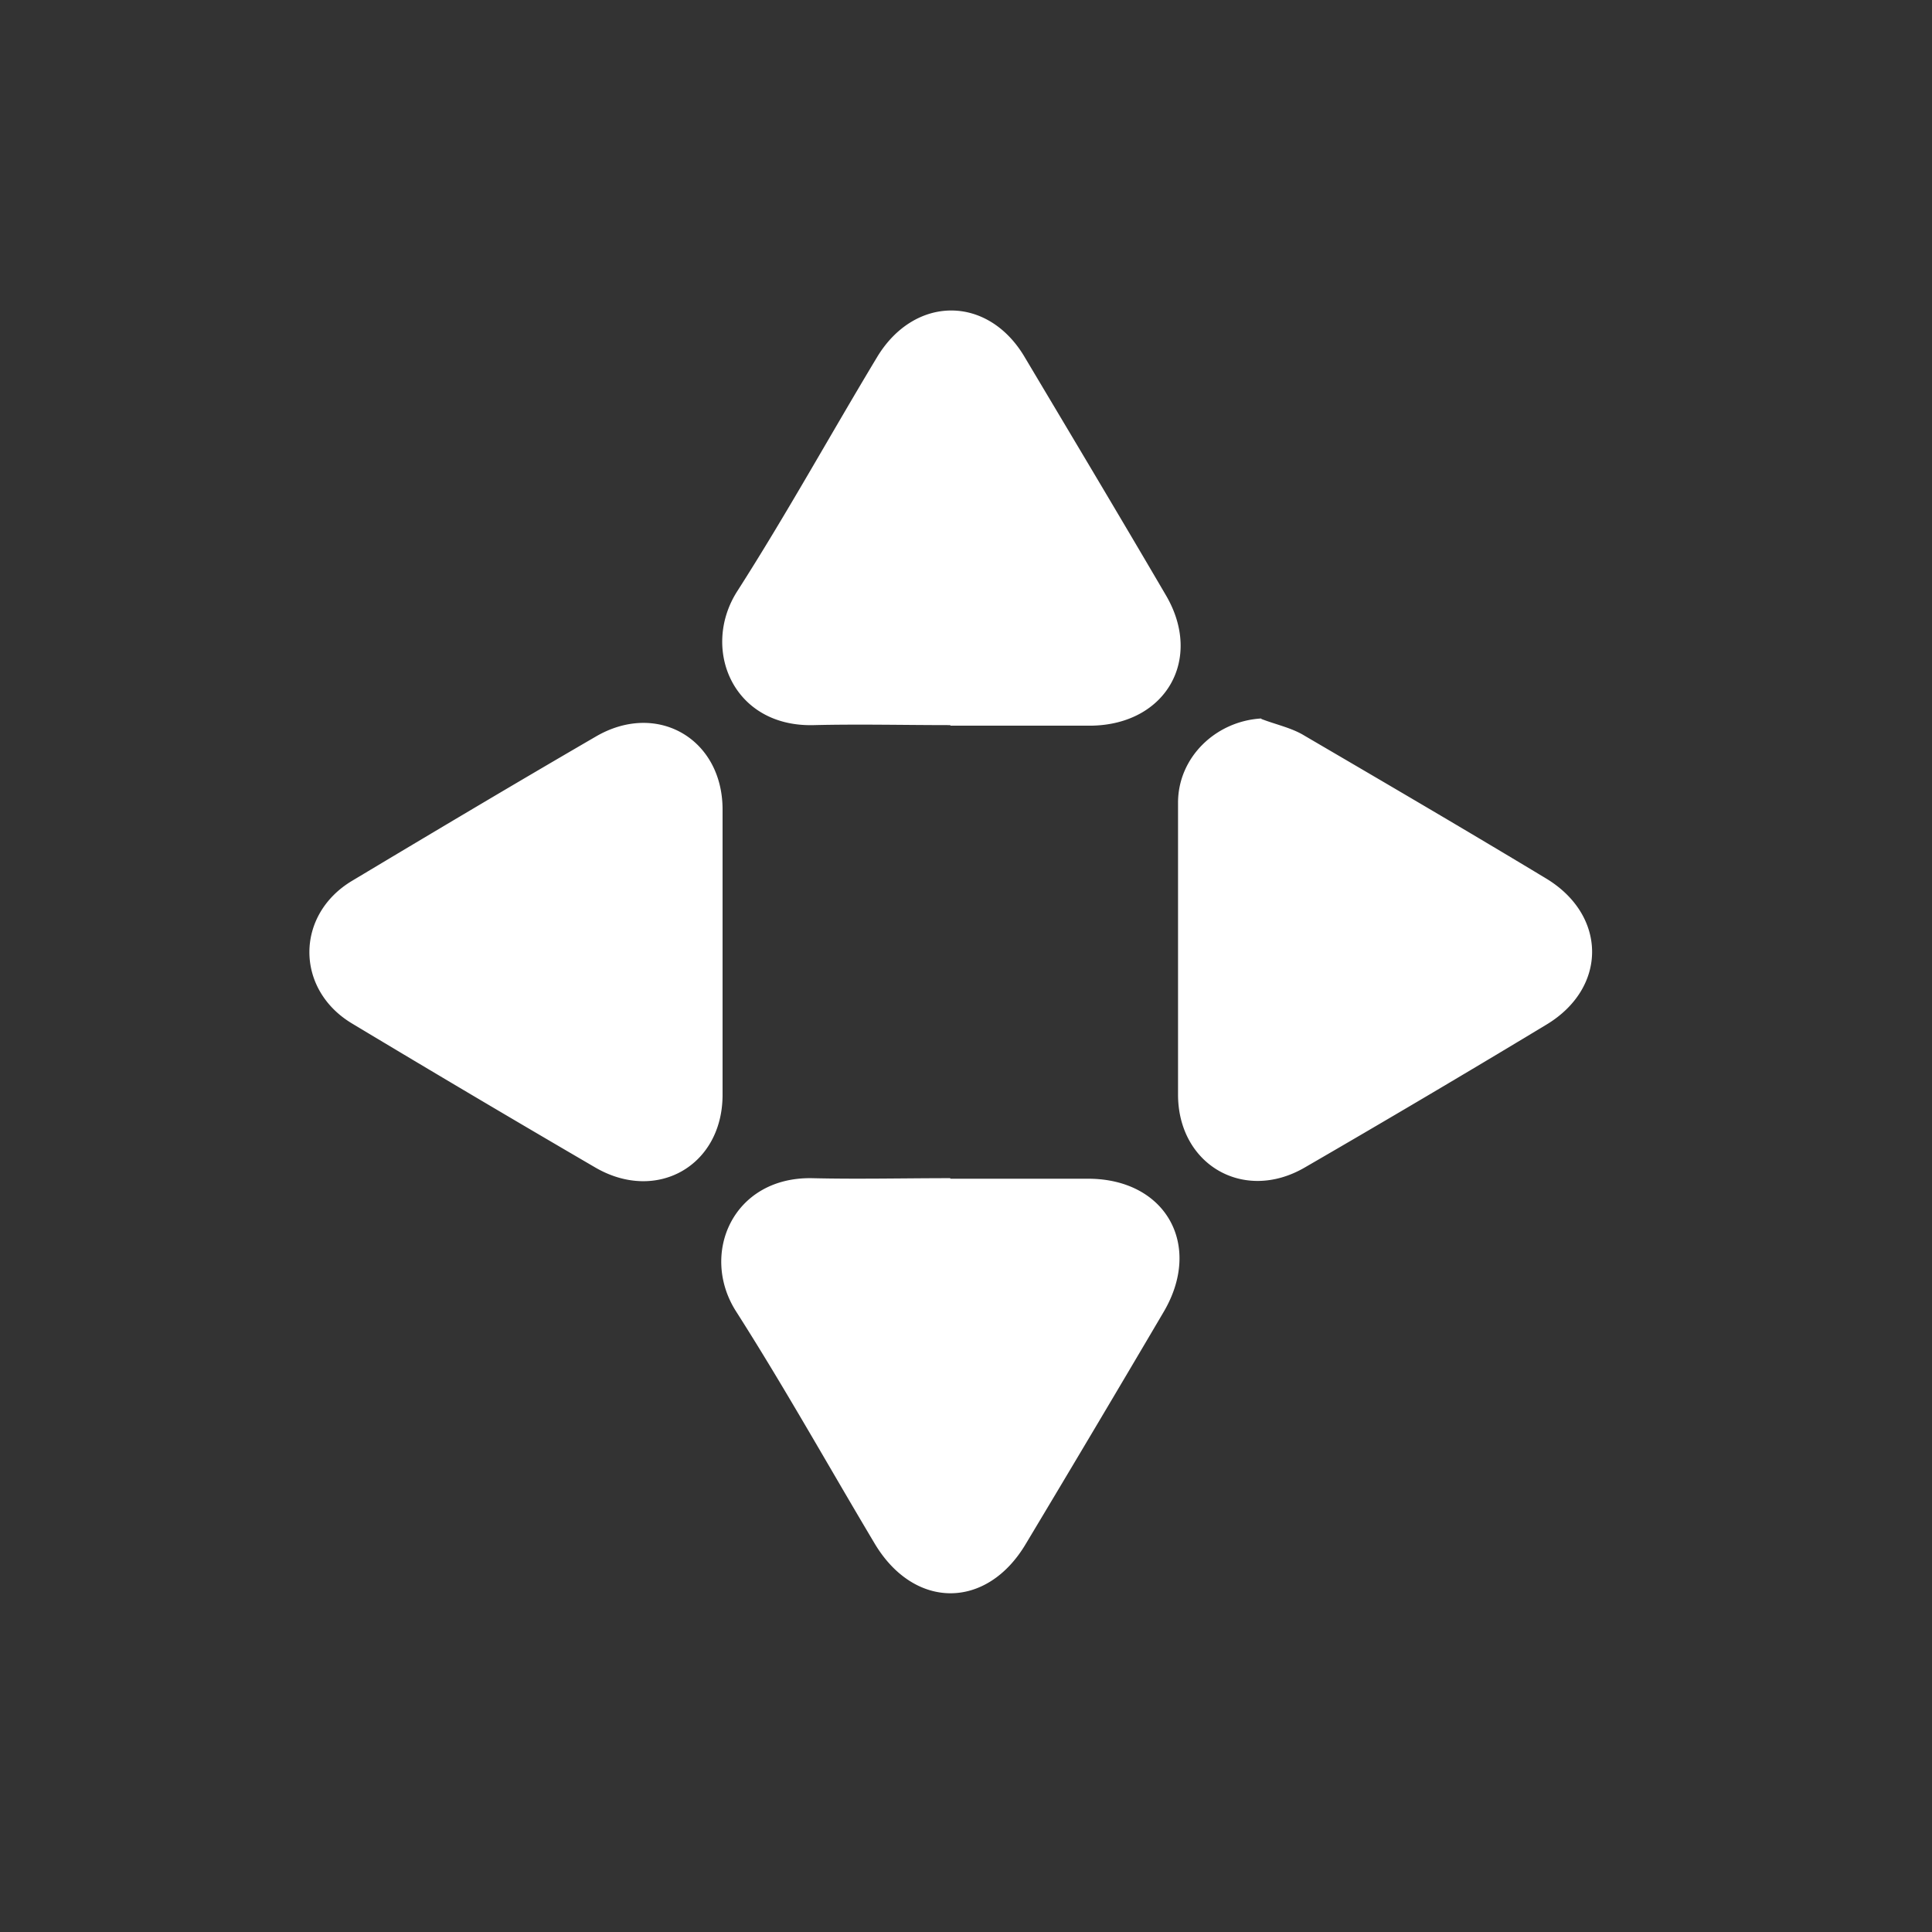 <svg xmlns="http://www.w3.org/2000/svg" fill="none" viewBox="0 0 28 28"><rect x="0" y="0" width="28" height="28" fill="#333333" stroke="none"/><path fill="#fff" d="M13.769 10.509c-.661 0-1.322-.016-1.975 0-1.179.032-1.64-1.116-1.107-1.944.709-1.108 1.346-2.263 2.023-3.387.541-.9 1.608-.908 2.142 0 .684 1.148 1.37 2.295 2.046 3.45.542.925 0 1.873-1.083 1.889h-2.038zM13.777 17.083h2.006c1.115.008 1.649.964 1.083 1.928a469 469 0 0 1-1.998 3.362c-.566.957-1.617.957-2.19 0-.67-1.123-1.306-2.263-2.007-3.362-.534-.829-.056-1.952 1.091-1.936.669.016 1.338 0 2.007 0zM18.284 10.421c.207.08.438.128.62.24 1.171.685 2.342 1.37 3.504 2.071.884.534.892 1.586 0 2.12a224 224 0 0 1-3.503 2.071c-.884.51-1.832-.048-1.832-1.06v-4.23c0-.654.542-1.18 1.203-1.22zM10.472 13.808v2.071c-.008 1.02-.956 1.554-1.84 1.044a314 314 0 0 1-3.527-2.088c-.828-.494-.828-1.577 0-2.071 1.17-.701 2.349-1.403 3.528-2.088.883-.518 1.831.024 1.839 1.044v2.103z"/></svg>